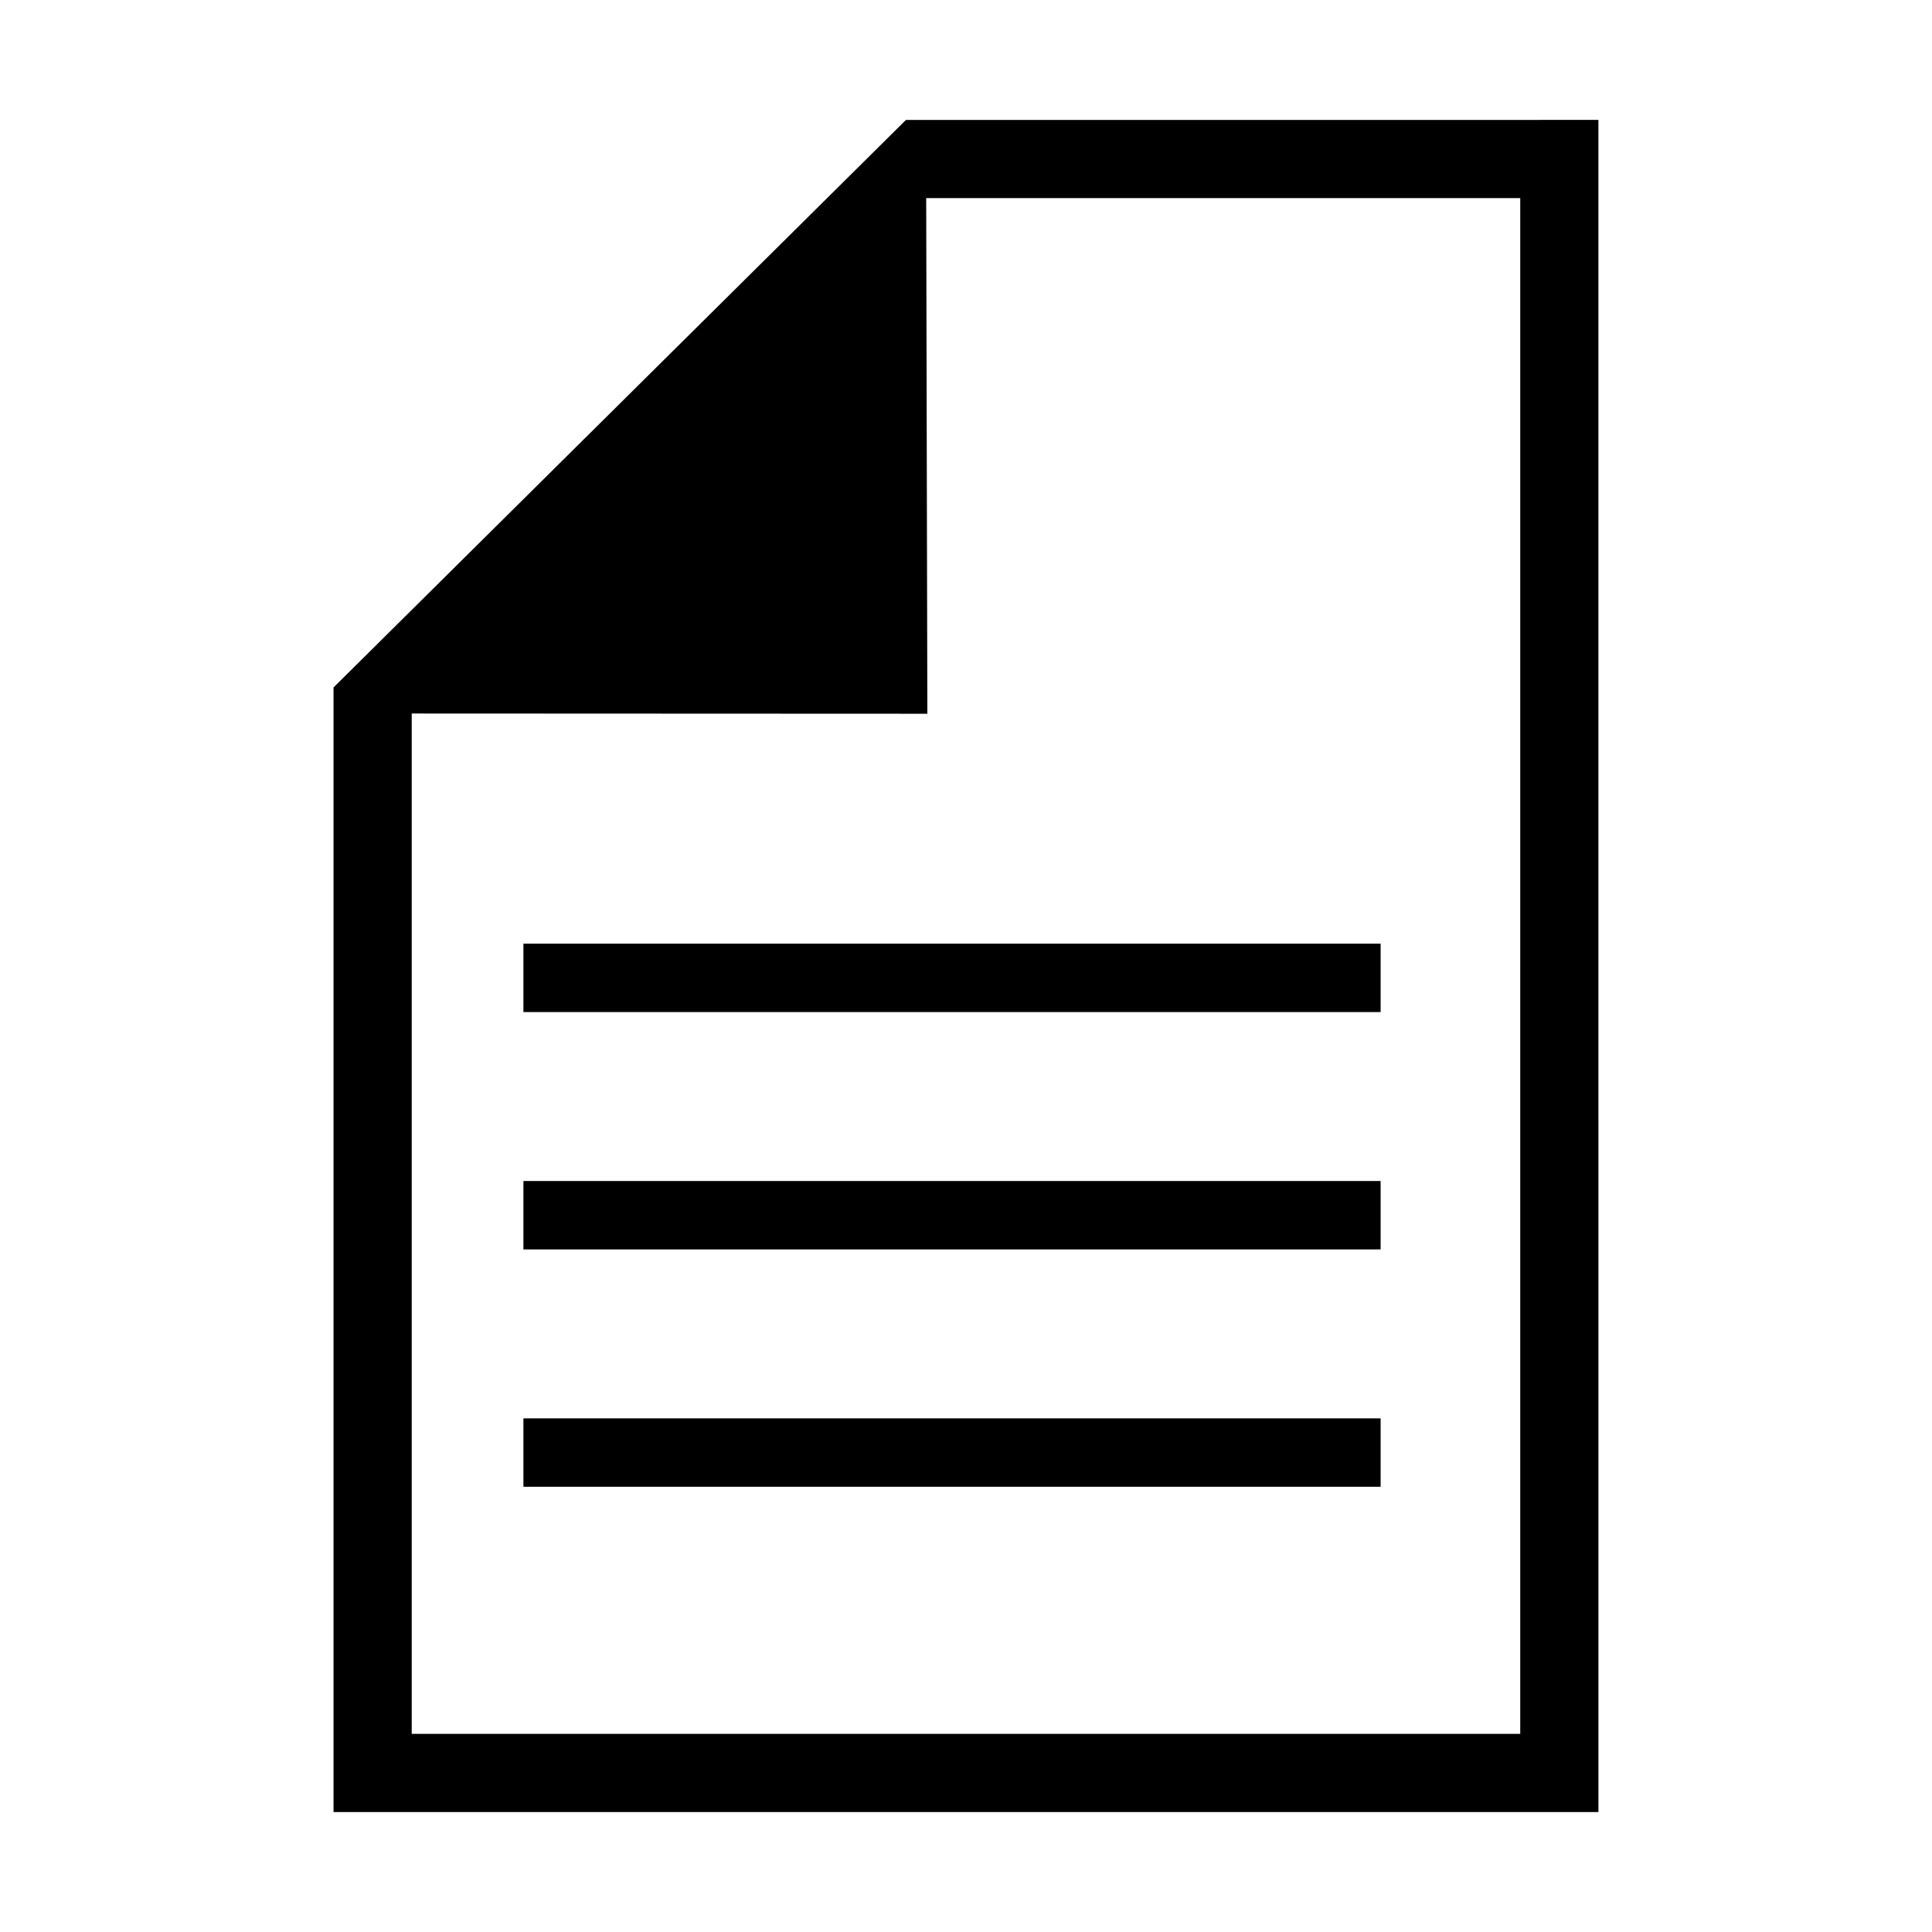 <?xml version="1.0" encoding="UTF-8"?>
<!-- Uploaded to: SVG Repo, www.svgrepo.com, Generator: SVG Repo Mixer Tools -->
<svg fill="#000000" width="800px" height="800px" version="1.1" viewBox="144 144 512 512" xmlns="http://www.w3.org/2000/svg">
 <g>
  <path d="m546.88 175.78h-162.79l-151.7 150.4v298.03h335.21v-20.723l-0.004-406.99v-20.723zm0 427.71h-293.77v-270.4l136.65 0.059-0.309-136.65h157.43z"/>
  <path d="m282.71 394.08h227.17v18.129h-227.17z"/>
  <path d="m282.71 456.98h227.17v18.129h-227.17z"/>
  <path d="m282.71 519.88h227.17v18.129h-227.17z"/>
 </g>
</svg>